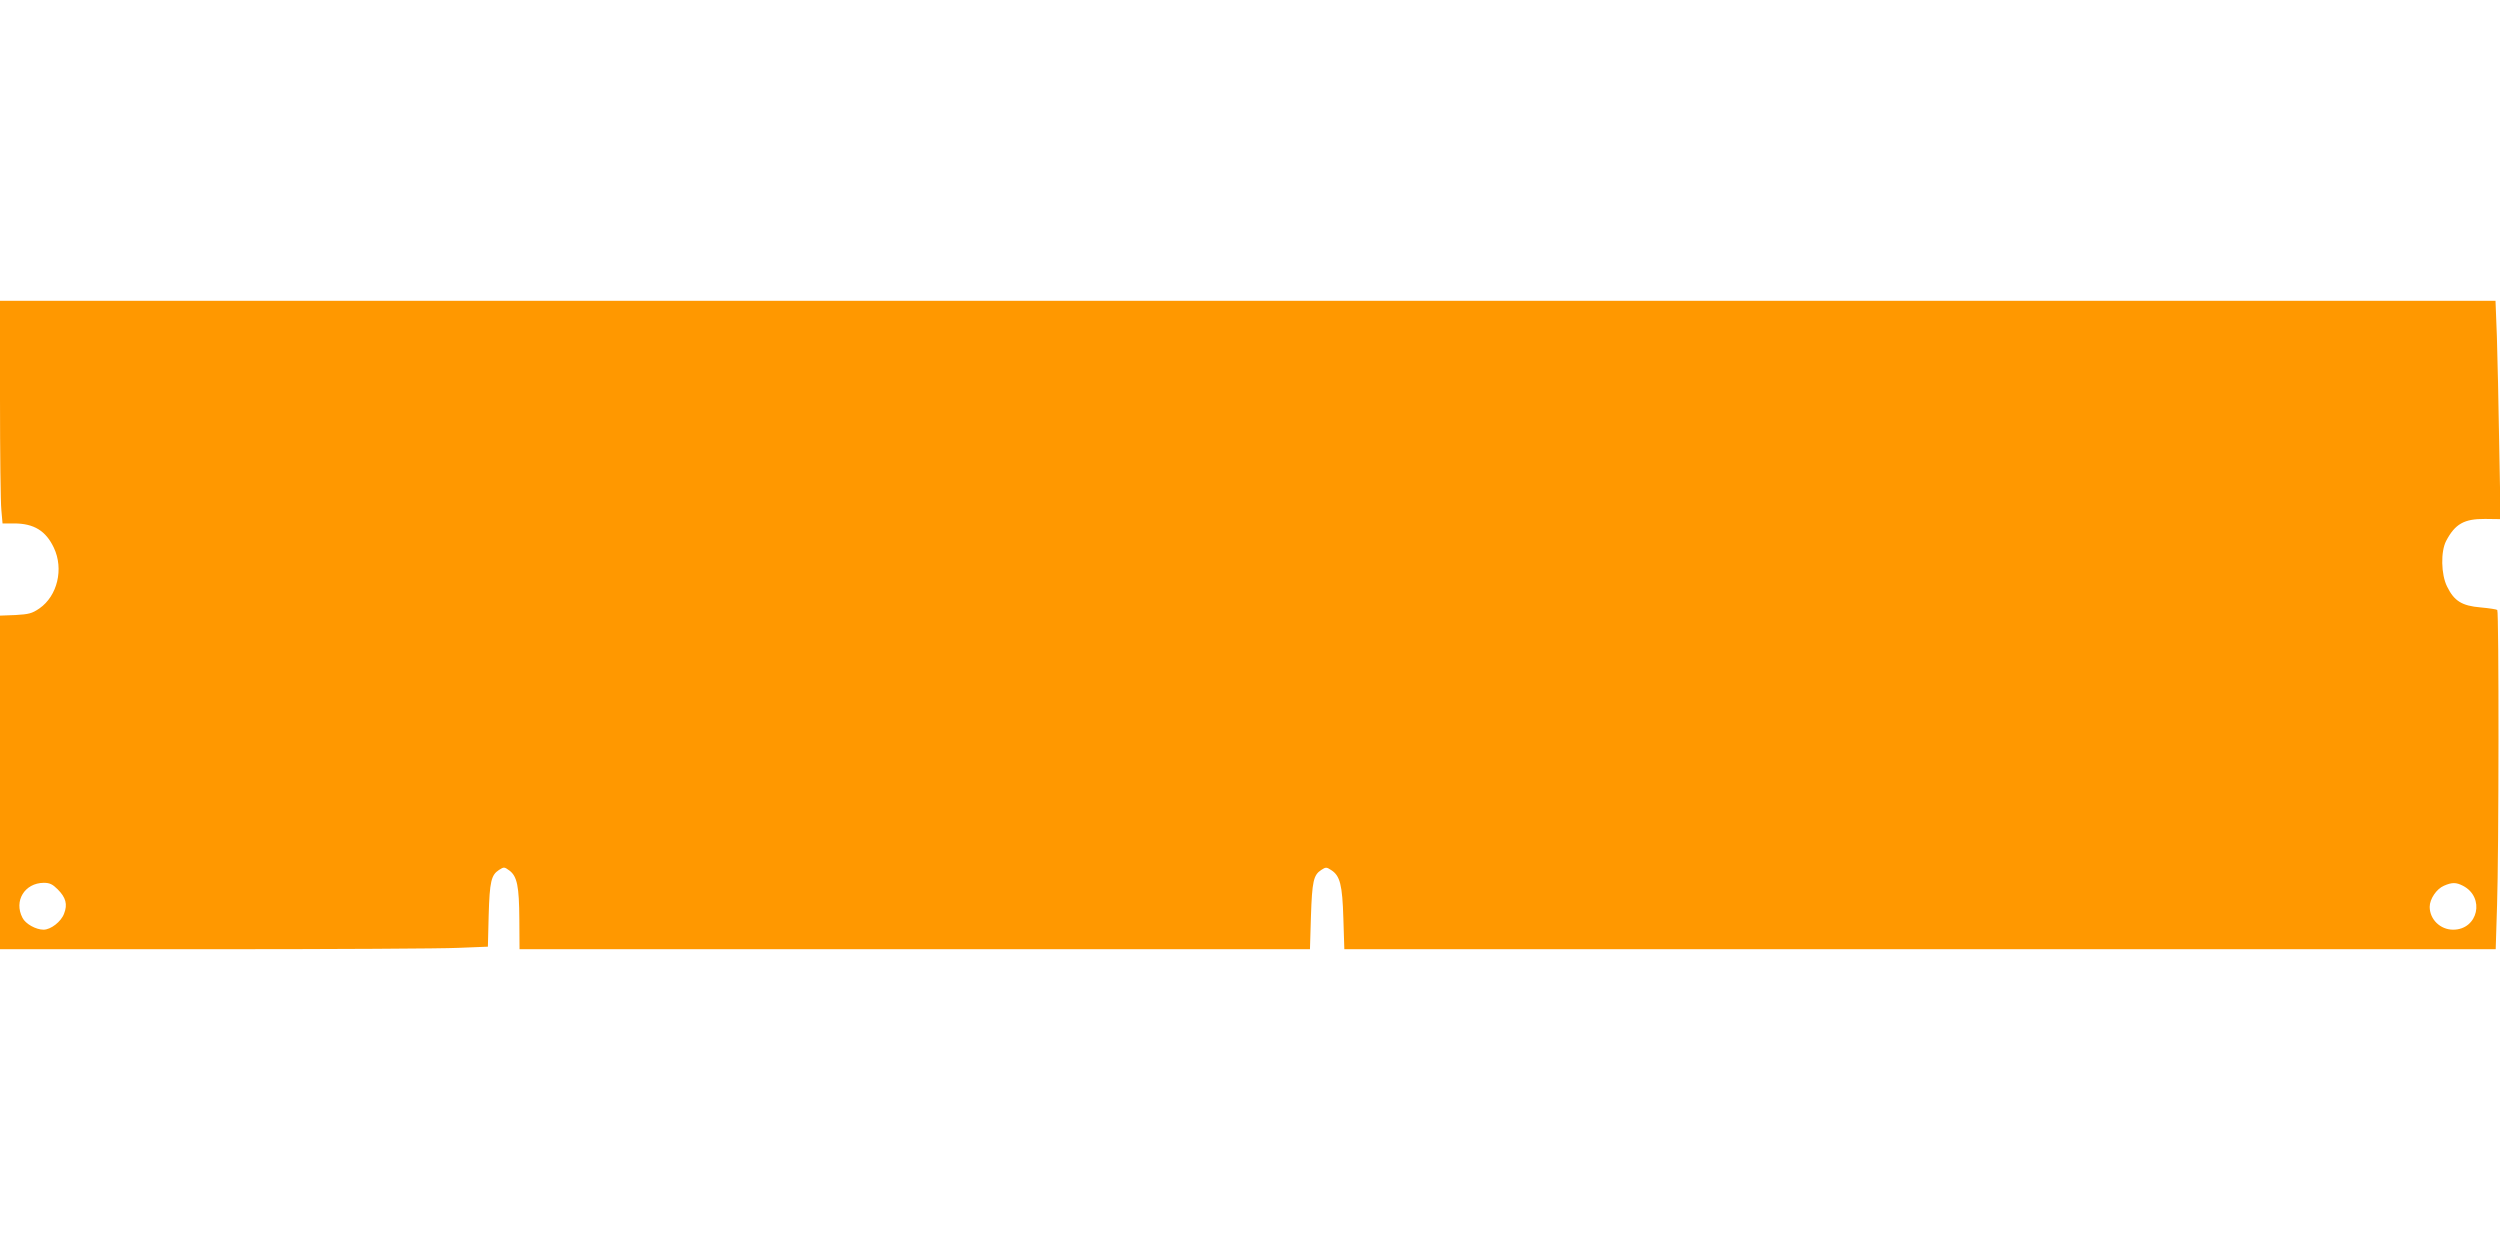 <?xml version="1.0" standalone="no"?>
<!DOCTYPE svg PUBLIC "-//W3C//DTD SVG 20010904//EN"
 "http://www.w3.org/TR/2001/REC-SVG-20010904/DTD/svg10.dtd">
<svg version="1.0" xmlns="http://www.w3.org/2000/svg"
 width="1280pt" height="640pt" viewBox="0 0 1280 640"
 preserveAspectRatio="xMidYMid meet">
<g transform="translate(0,640) scale(0.1,-0.1)"
fill="#ff9800" stroke="none">
<path d="M0 4358 c0 -277 3 -533 7 -570 l6 -68 59 0 c102 0 163 -38 204 -125
51 -108 18 -246 -74 -310 -38 -26 -54 -30 -123 -34 l-79 -3 0 -854 0 -854
1098 0 c605 0 1167 3 1249 7 l151 6 4 161 c5 173 13 206 53 232 25 16 27 16
53 -3 40 -30 50 -81 51 -250 l1 -153 2024 0 2023 0 5 168 c6 180 13 212 53
238 23 15 27 15 51 -1 45 -29 57 -75 62 -247 l5 -158 2947 0 2948 0 7 228 c9
254 10 1501 1 1509 -3 3 -41 9 -85 13 -96 8 -136 33 -172 107 -31 62 -33 179
-5 233 46 88 93 114 200 113 l79 -1 -7 377 c-3 207 -9 458 -12 559 l-7 182
-6388 0 -6389 0 0 -502z m295 -2511 c42 -42 52 -77 33 -125 -15 -41 -68 -82
-105 -82 -39 0 -93 30 -108 61 -45 86 11 178 109 179 30 0 45 -7 71 -33z
m12315 18 c115 -59 78 -225 -50 -225 -66 0 -120 53 -120 117 0 40 35 92 73
108 41 18 62 18 97 0z"/>
</g>
</svg>
